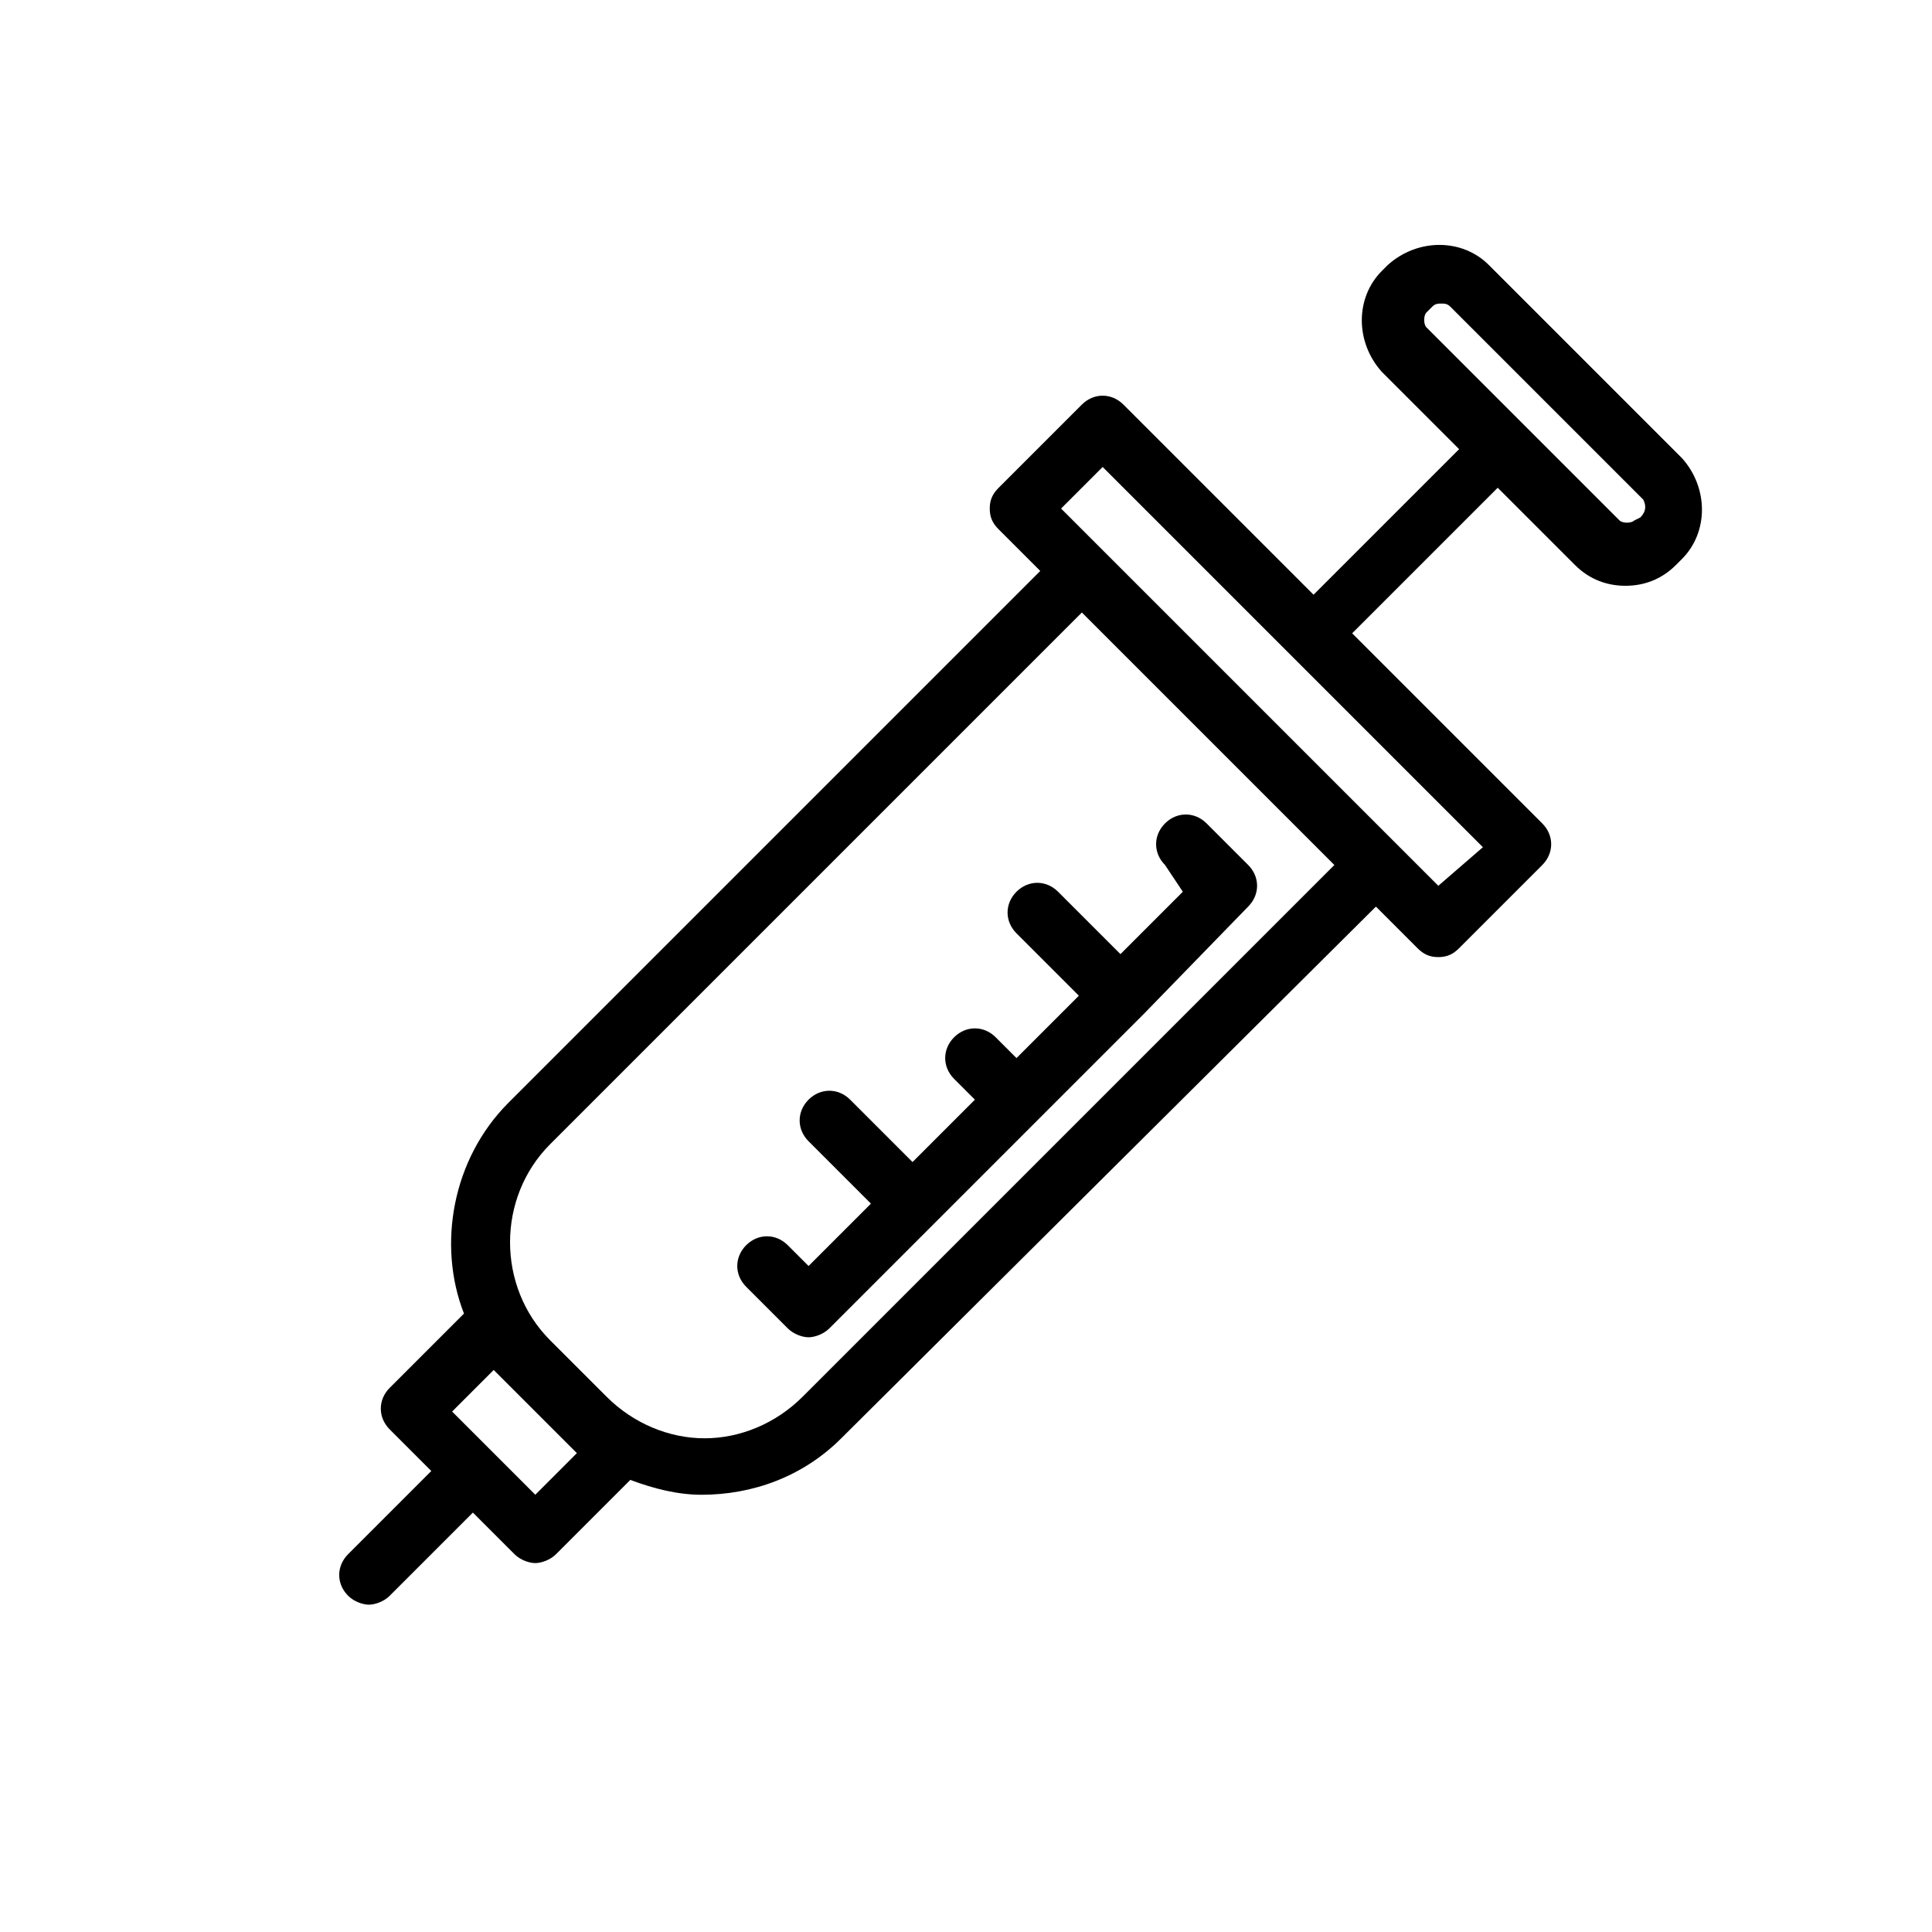 <?xml version="1.0" encoding="UTF-8"?>
<!-- Uploaded to: SVG Repo, www.svgrepo.com, Generator: SVG Repo Mixer Tools -->
<svg fill="#000000" width="800px" height="800px" version="1.1" viewBox="144 144 512 512" xmlns="http://www.w3.org/2000/svg">
 <g>
  <path d="m538.55 214.22c-7.086-7.086-18.895-7.086-26.766 0l-1.574 1.574c-7.086 7.086-7.086 18.895 0 26.766l20.469 20.469-38.574 38.574-50.383-50.383c-3.148-3.148-7.871-3.148-11.02 0l-22.043 22.043c-1.574 1.574-2.363 3.148-2.363 5.512 0 2.363 0.789 3.938 2.363 5.512l11.02 11.02-140.91 140.91c-14.957 14.957-18.895 37.785-11.809 55.891l-19.68 19.68c-3.148 3.148-3.148 7.871 0 11.02l11.02 11.02-22.043 22.043c-3.148 3.148-3.148 7.871 0 11.02 1.574 1.574 3.938 2.363 5.512 2.363s3.938-0.789 5.512-2.363l22.043-22.043 11.02 11.02c1.574 1.574 3.938 2.363 5.512 2.363s3.938-0.789 5.512-2.363l19.68-19.68c6.297 2.363 12.594 3.938 18.895 3.938 13.383 0 26.766-4.723 37-14.957l141.69-140.91 11.02 11.02c1.574 1.574 3.148 2.363 5.512 2.363 2.363 0 3.938-0.789 5.512-2.363l22.043-22.043c3.148-3.148 3.148-7.871 0-11.02l-50.383-50.383 38.574-38.574 20.469 20.469c3.938 3.938 8.66 5.512 13.383 5.512 4.723 0 9.445-1.574 13.383-5.512l1.574-1.574c7.086-7.086 7.086-18.895 0-26.766zm-252.69 325.9-22.043-22.043 11.02-11.02 22.043 22.043zm70.848-25.977c-7.086 7.086-16.531 11.02-25.977 11.02-9.445 0-18.895-3.938-25.977-11.02l-7.086-7.086-7.875-7.871c-14.168-14.168-14.168-37.785 0-51.957l140.91-140.91 66.914 66.914zm168.46-135.4-99.973-99.973 11.02-11.02 100.77 100.77zm53.531-97.609-1.578 0.785c-0.789 0.789-3.148 0.789-3.938 0l-51.168-51.168c-0.789-0.789-0.789-3.148 0-3.938l1.574-1.574c0.789-0.789 1.574-0.789 2.363-0.789 0.789 0 1.574 0 2.363 0.789l51.168 51.168c0.789 1.574 0.789 3.148-0.785 4.727z"/>
  <path d="m452.74 373.23c-3.148-3.148-3.148-7.871 0-11.02 3.148-3.148 7.871-3.148 11.02 0l11.02 11.02c3.148 3.148 3.148 7.871 0 11.02l-27.551 28.34-83.441 83.441c-1.574 1.574-3.938 2.363-5.512 2.363-1.574 0-3.938-0.789-5.512-2.363l-11.02-11.02c-3.148-3.148-3.148-7.871 0-11.02 3.148-3.148 7.871-3.148 11.02 0l5.512 5.512 16.531-16.531-16.531-16.531c-3.148-3.148-3.148-7.871 0-11.02 3.148-3.148 7.871-3.148 11.02 0l16.531 16.531 16.531-16.531-5.512-5.512c-3.148-3.148-3.148-7.871 0-11.02 3.148-3.148 7.871-3.148 11.02 0l5.512 5.512 16.531-16.531-16.531-16.531c-3.148-3.148-3.148-7.871 0-11.02 3.148-3.148 7.871-3.148 11.02 0l16.531 16.531 16.531-16.531z"/>
 </g>
</svg>